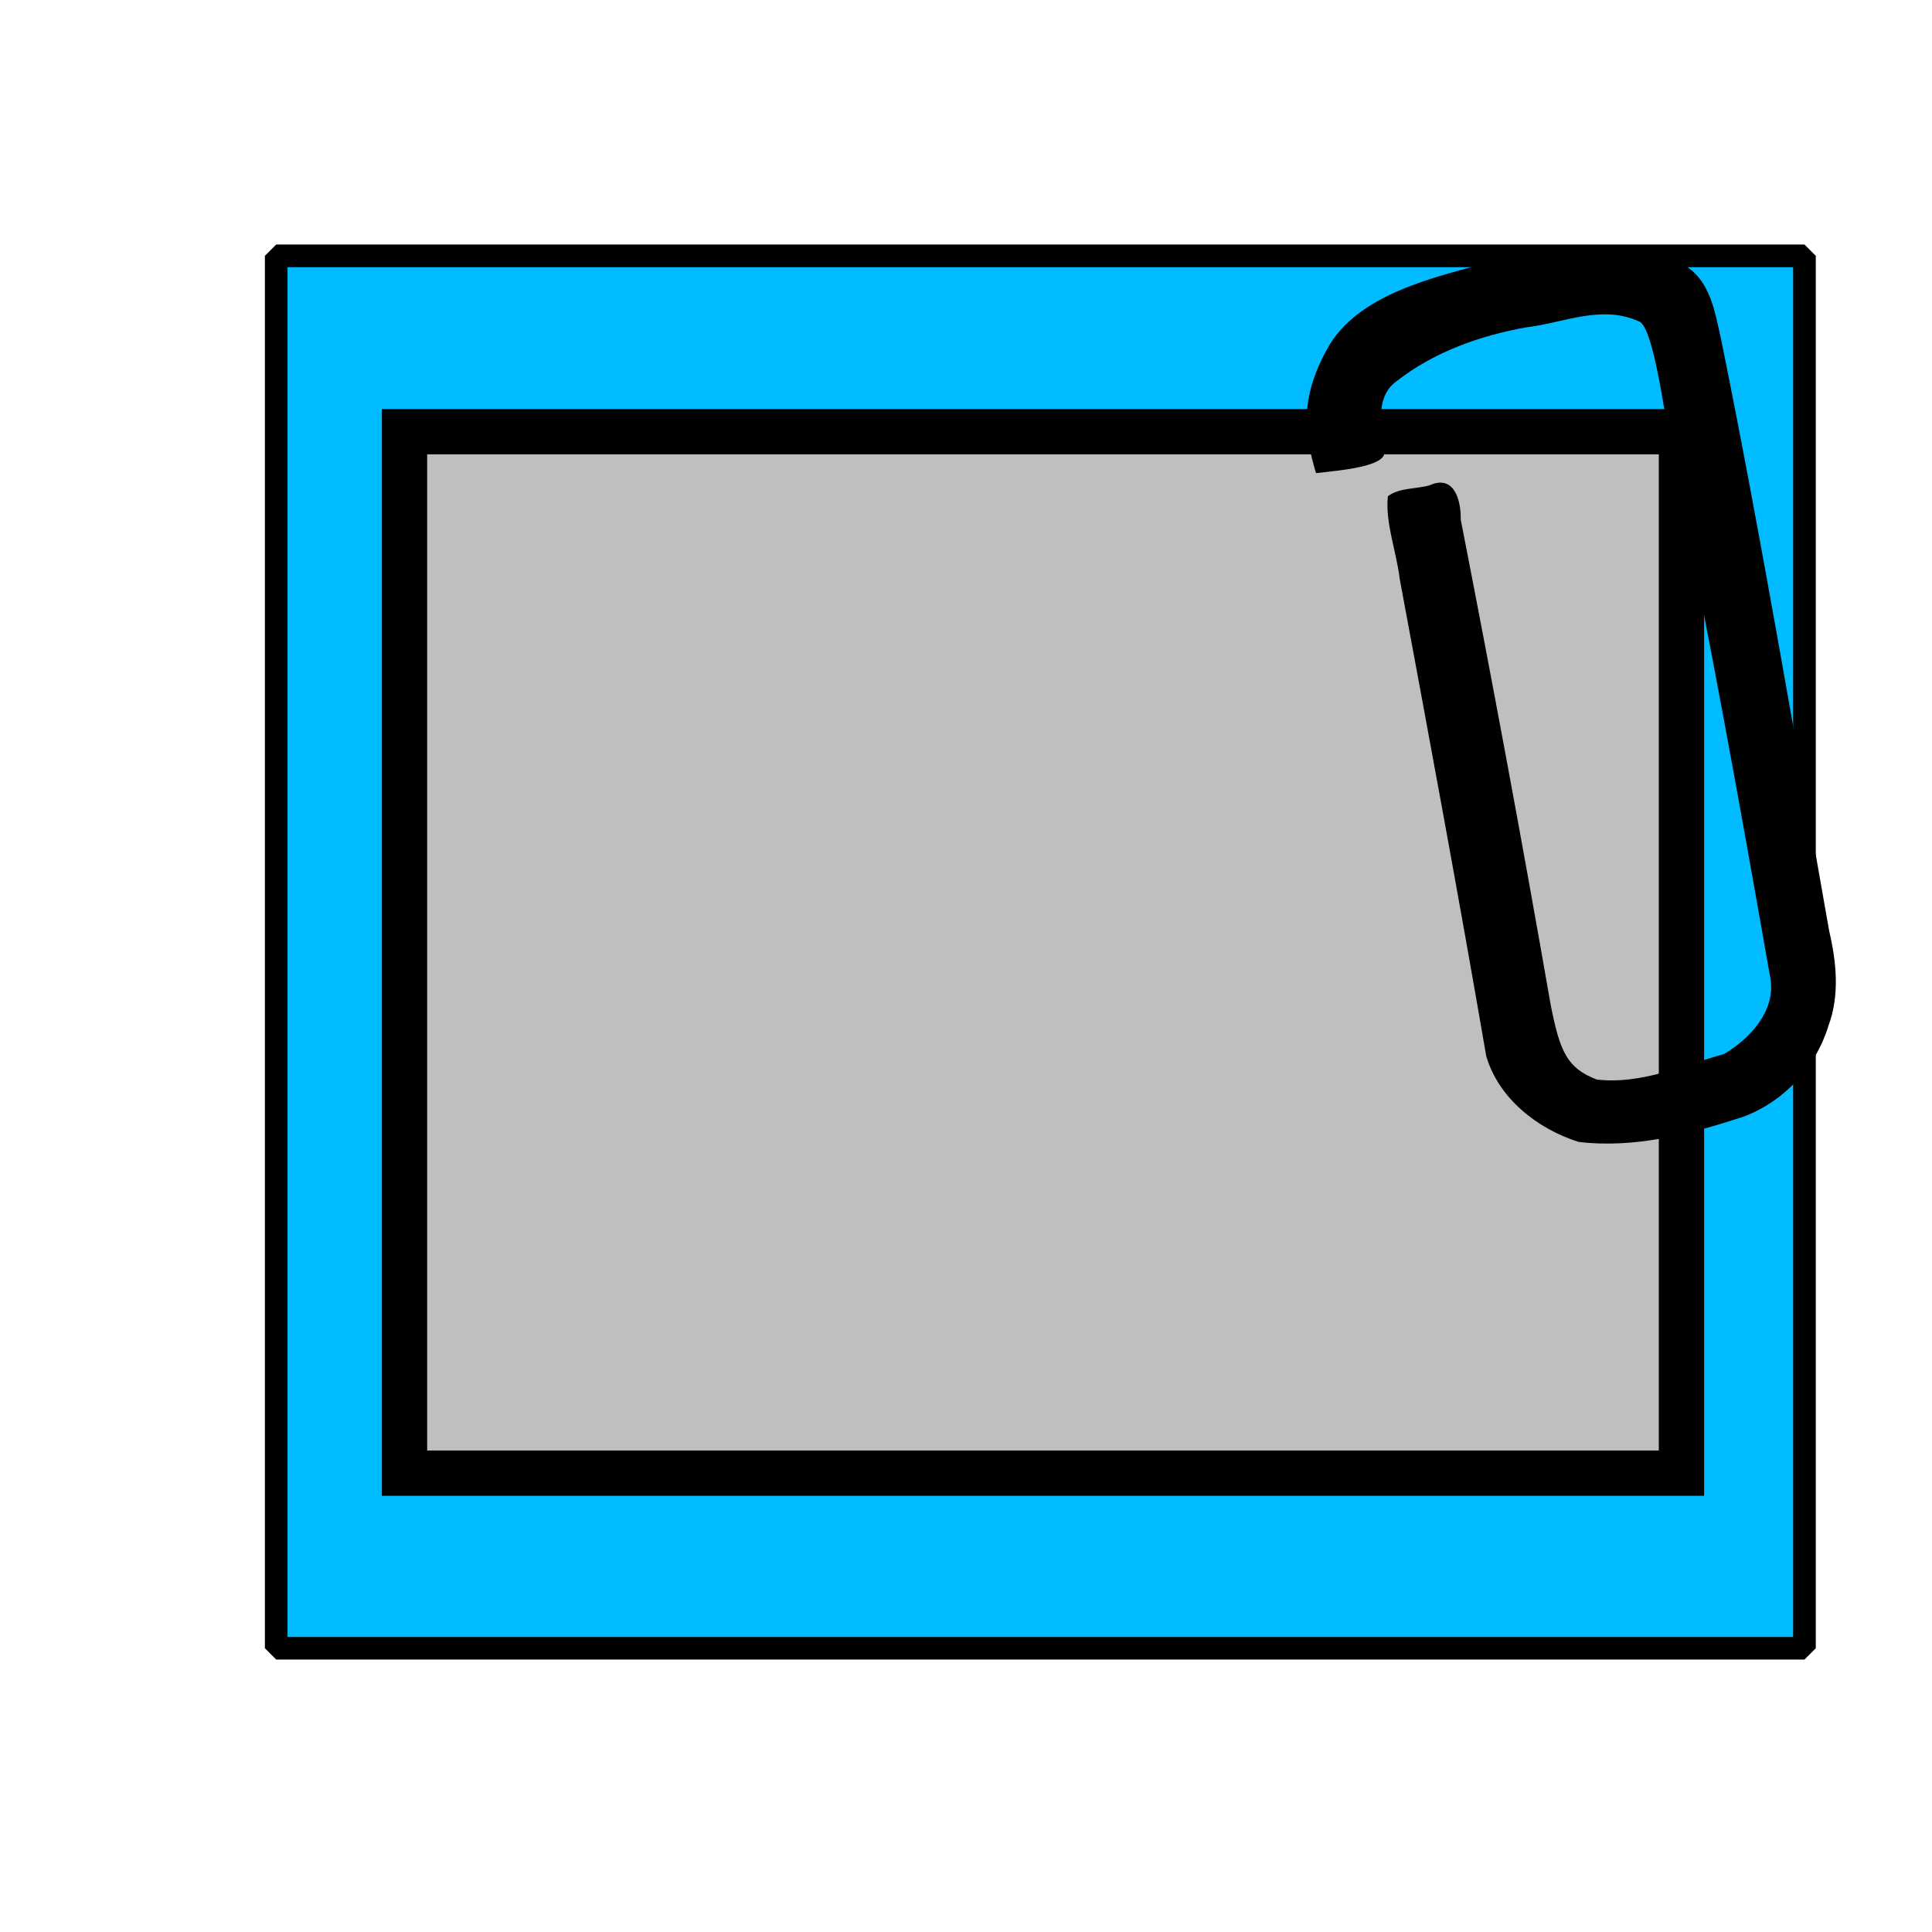<?xml version="1.0"?><svg width="213.333" height="213.333" xmlns="http://www.w3.org/2000/svg">
 <title>sosa</title>

 <g>
  <title>Layer 1</title>
  <g id="layer1">
   <path fill="#00bbff" stroke="#000000" stroke-width="2.5" stroke-linecap="round" stroke-linejoin="bevel" stroke-miterlimit="4" id="rect9215" d="m30.5,28.25l168.75,0l0,153.75l-168.75,0l0,-153.75z"/>
  </g>
  <rect id="svg_1" height="115" width="141" y="47.667" x="44.667" stroke-width="5" stroke="#000000" fill="#bfbfbf"/>
  <g transform="rotate(-10.04, 173.543, 77.394)" id="g1078">
   <path fill="#000000" fill-rule="evenodd" stroke-width="9.581" stroke-linejoin="round" stroke-miterlimit="4" id="path830" d="m156.742,46.546c0,-4.865 0.94,-6.373 1.975,-8.112c4.039,-2.118 6.451,-3.381 15.319,-4.241c6.192,0.118 10.832,0.359 13.344,0.992c1.274,0.321 1.918,0.703 2.185,0.976c0.267,0.272 0.417,0.513 0.373,1.363l-0.009,0.153l0.009,0.153c0.351,3.835 0.522,22.442 0.555,39.64c0.033,17.115 -0.036,33.002 -0.036,33.157c-0.473,3.662 -1.285,4.556 -3.477,6.927c-2.157,1.714 -2.359,2.103 -6.9,2.314l-0.064,0.008l-0.064,0c-5.116,0.453 -6.861,0.668 -11.46,-0.508c-3.114,-2.164 -4.502,-4.902 -4.342,-6.749c0.062,-0.717 0.062,-1.818 0.073,-3.774c0.011,-1.956 0.006,-4.575 0,-7.628c-0.012,-6.106 -0.05,-13.96 -0.1,-21.715c-0.099,-15.509 -0.577,-25.049 -0.228,-27.492l-5.462,0.04c0,3.141 0.128,11.981 0.228,27.484c0.05,7.751 0.088,15.596 0.1,21.691c0.006,3.047 0.011,5.66 0,7.596c-0.011,1.936 -0.051,3.382 -0.055,3.427c-0.363,4.174 2.375,8.324 6.927,11.281l0.382,0.25l0.446,0.121c5.541,1.473 8.697,1.258 13.899,0.798c0.046,-0.004 0.081,-0.004 0.127,-0.008c5.295,-0.27 7.877,-1.755 10.277,-3.645l0.164,-0.129l0.137,-0.145c2.428,-2.629 4.267,-5.116 4.843,-9.708l0.009,-0.129l0,-0.129c0,0 0.07,-16.128 0.036,-33.343c-0.033,-17.214 -0.13,-35.186 -0.573,-40.027c0.013,-1.628 -0.52,-3.253 -1.693,-4.451c-1.247,-1.274 -2.946,-1.989 -4.815,-2.459c-3.739,-0.941 -8.565,-1.051 -14.946,-1.169l-0.182,-0.008l-0.173,0.016c-10.075,0.965 -13.832,2.923 -18.296,5.249l-0.692,0.363l-0.364,0.637c-0.937,1.66 -2.94,4.685 -2.94,10.934c-0.349,0.976 5.811,0.591 5.462,0z"/>
   <g transform="matrix(-0.261, 0, 0, -0.261, 114.957, 142.138)" id="g830">
    <path fill="#000000" fill-opacity="0.4" fill-rule="evenodd" stroke-width="1pt" id="path616" d="m-298.264,398.1l-3.74,-286.142c5.069,-11.152 13.65,-22.482 24.871,-26.414c-11.783,10.262 -18.701,22.079 -17.792,30.258c0,4.544 2.114,282.297 2.114,282.297l-5.453,0z"/>
    <path fill="#000000" fill-opacity="0.4" fill-rule="evenodd" stroke-width="1pt" id="path617" d="m-183.088,106.973l1.415,231.268l4.754,-0.612l-4.054,-230.656l-2.114,0z"/>
    <path fill="#000000" fill-opacity="0.4" fill-rule="evenodd" stroke-width="1pt" id="path618" d="m-158.794,371.136c-1.647,-5.764 5.507,11.736 -4.124,28.464c9.631,-10.138 12.638,-21.951 13.546,-31.039l-9.423,2.575z"/>
   </g>
   <path fill="#000000" fill-rule="evenodd" stroke-width="2.5" stroke-linejoin="round" stroke-miterlimit="4" id="path1816" d="m173.633,28.091c-6.967,0.57 -15.707,0.967 -19.974,6.425c-3.9,4.871 -4.043,8.743 -3.526,13.192c1.985,0.099 7.055,0.65 7.768,-0.719c0.211,-2.545 -0.045,-6.357 2.703,-7.695c4.622,-2.478 9.974,-3.38 15.169,-3.392c4.157,0.255 8.699,-1.081 12.471,1.576c1.62,1.285 0.707,14.397 1.035,16.25c0.487,22.561 0.56,35.247 0.53,57.812c-0.106,3.485 -3.304,5.971 -6.473,7.181c-4.756,0.454 -9.668,1.743 -14.359,0.323c-3.021,-1.825 -3.465,-3.775 -3.565,-9.049c0.051,-18.149 -0.115,-36.297 -0.439,-54.443c0.432,-2.212 0.11,-5.053 -2.721,-4.335c-1.573,0.165 -3.325,-0.342 -4.753,0.388c-0.815,2.884 -0.126,6.141 -0.302,9.179c0.154,17.858 0.307,35.724 0.221,53.579c0.523,4.854 4.193,8.926 8.382,11.111c5.98,1.824 12.331,1.299 18.421,0.437c4.703,-0.87 8.817,-3.987 10.989,-8.247c1.827,-3.111 2.098,-6.775 1.905,-10.296c-0.012,-22.059 0.195,-44.124 -0.355,-66.178c-0.164,-3.184 0.04,-6.985 -2.796,-9.173c-4.253,-3.245 -9.951,-3.05 -15.033,-3.355c-1.764,-0.07 -3.539,-0.477 -5.297,-0.571zm0.523,2.285c5.721,0.339 11.314,0.428 16.738,2.641c4.648,2.528 4.18,5.74 4.21,8.7c0.573,23.425 0.365,44.499 0.357,67.929c-0.563,8.875 -5.902,13.943 -12.076,14.611c-5.532,0.632 -11.984,0.984 -17.342,-0.9c-3.63,-2.301 -6.749,-6.661 -6.129,-11.24c0.107,-19.459 -0.122,-38.919 -0.281,-58.378c0.886,0.29 3.343,-0.711 3.145,0.611c-0.13,10.469 0.133,20.938 0.076,31.409c0.075,9.558 0.038,19.134 0.075,28.68c0.746,2.98 3.064,5.893 6.049,6.789c4.929,1.255 10.04,0.415 14.969,-0.101c4.632,-1.465 7.923,-6.368 7.722,-11.209c0.007,-23.185 0.209,-46.377 -0.405,-69.556c0.334,-2.878 -0.135,-3.666 -3.316,-5.232c-3.987,-2.072 -10.236,-1.744 -14.918,-1.651c-5.298,0.49 -10.669,1.635 -15.225,4.495c-1.672,2.376 -1.529,4.495 -1.621,7.344c-2.641,0.932 -3.812,0.682 -3.786,-0.055c0.403,-2.434 -0.196,-5.982 2.556,-9.013c4.877,-5.427 12.87,-5.317 19.203,-5.874z"/>
  </g>
 </g>
</svg>